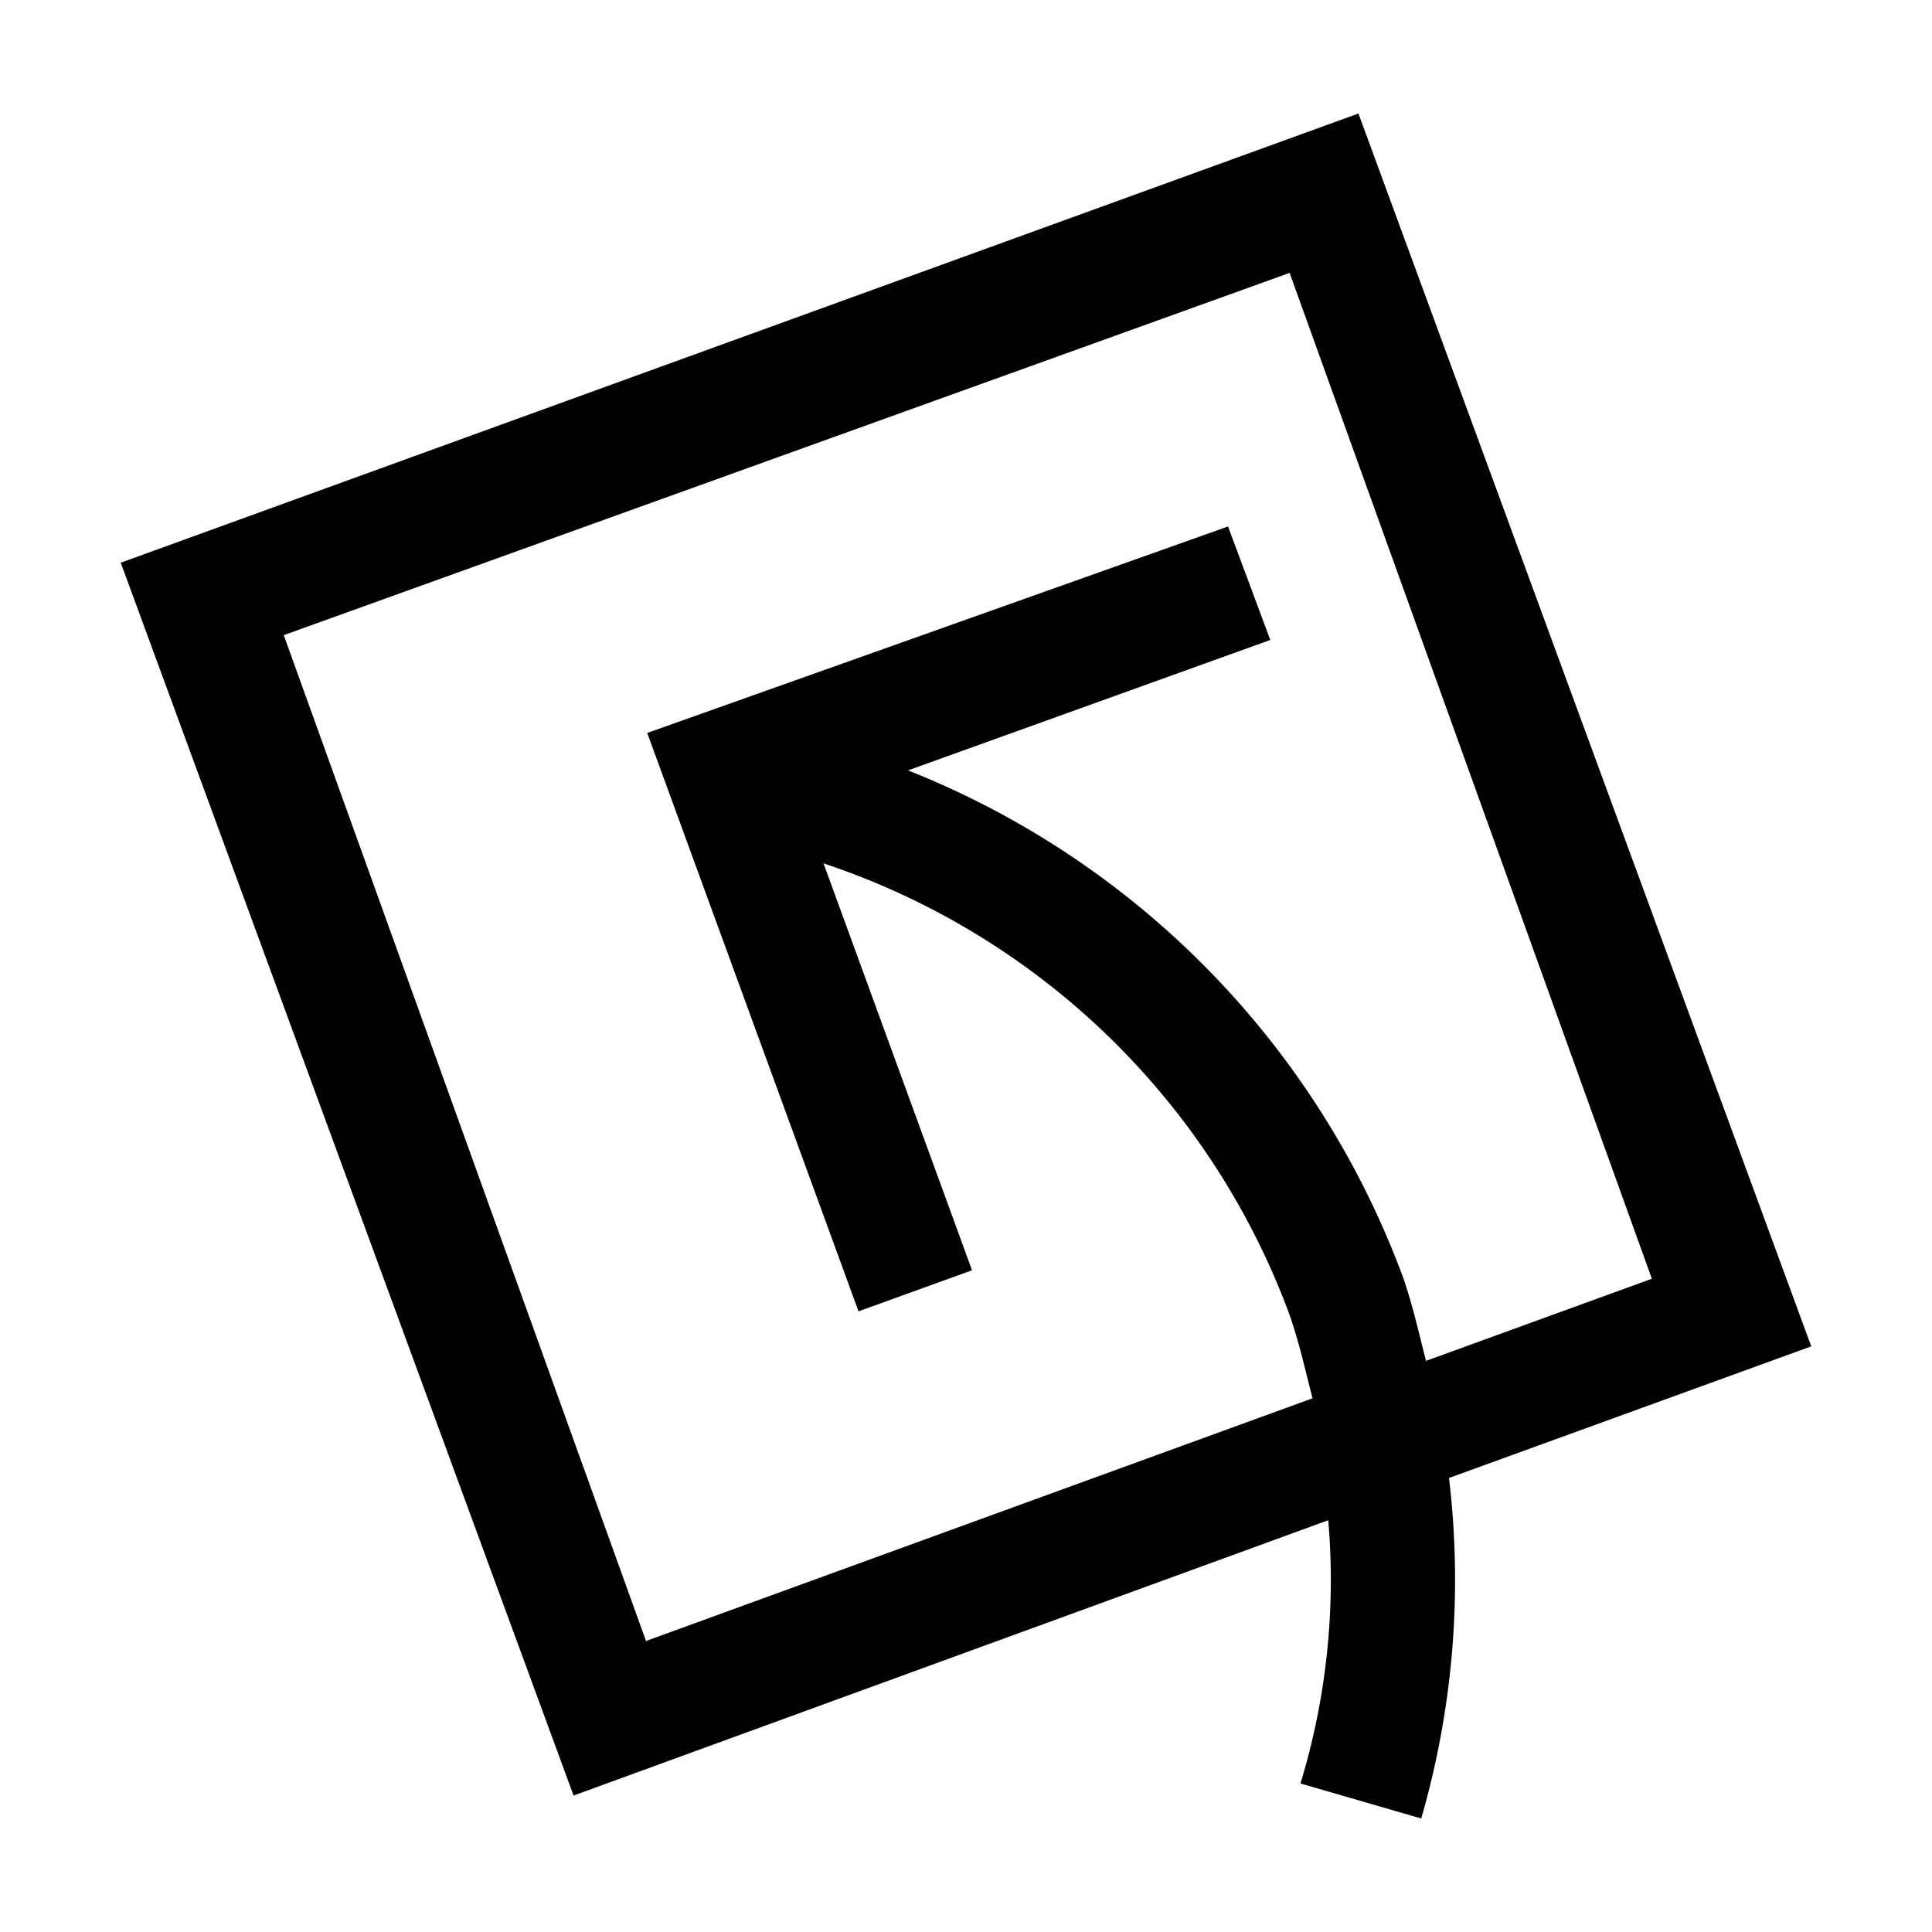 <svg width="16" height="16" data-name="Ebene 1" xmlns="http://www.w3.org/2000/svg" viewBox="0 0 16 16"><path d="M15 11.15L11.25.94 1 4.66l3.75 10.21L11 12.59a5.78 5.78 0 01-.23 2.18l1 .29a7.11 7.11 0 00.23-2.82zm-9.65 2.44l-3-8.33 8.33-3 3 8.33-1.87.68c-.06-.23-.11-.46-.19-.69a7.2 7.2 0 00-4.1-4.2l3-1.08-.35-.94-4.81 1.71 1.75 4.79.94-.34-1.23-3.37a6.2 6.2 0 013.86 3.74c.08.23.13.46.19.69z" fill="#010101"/></svg>